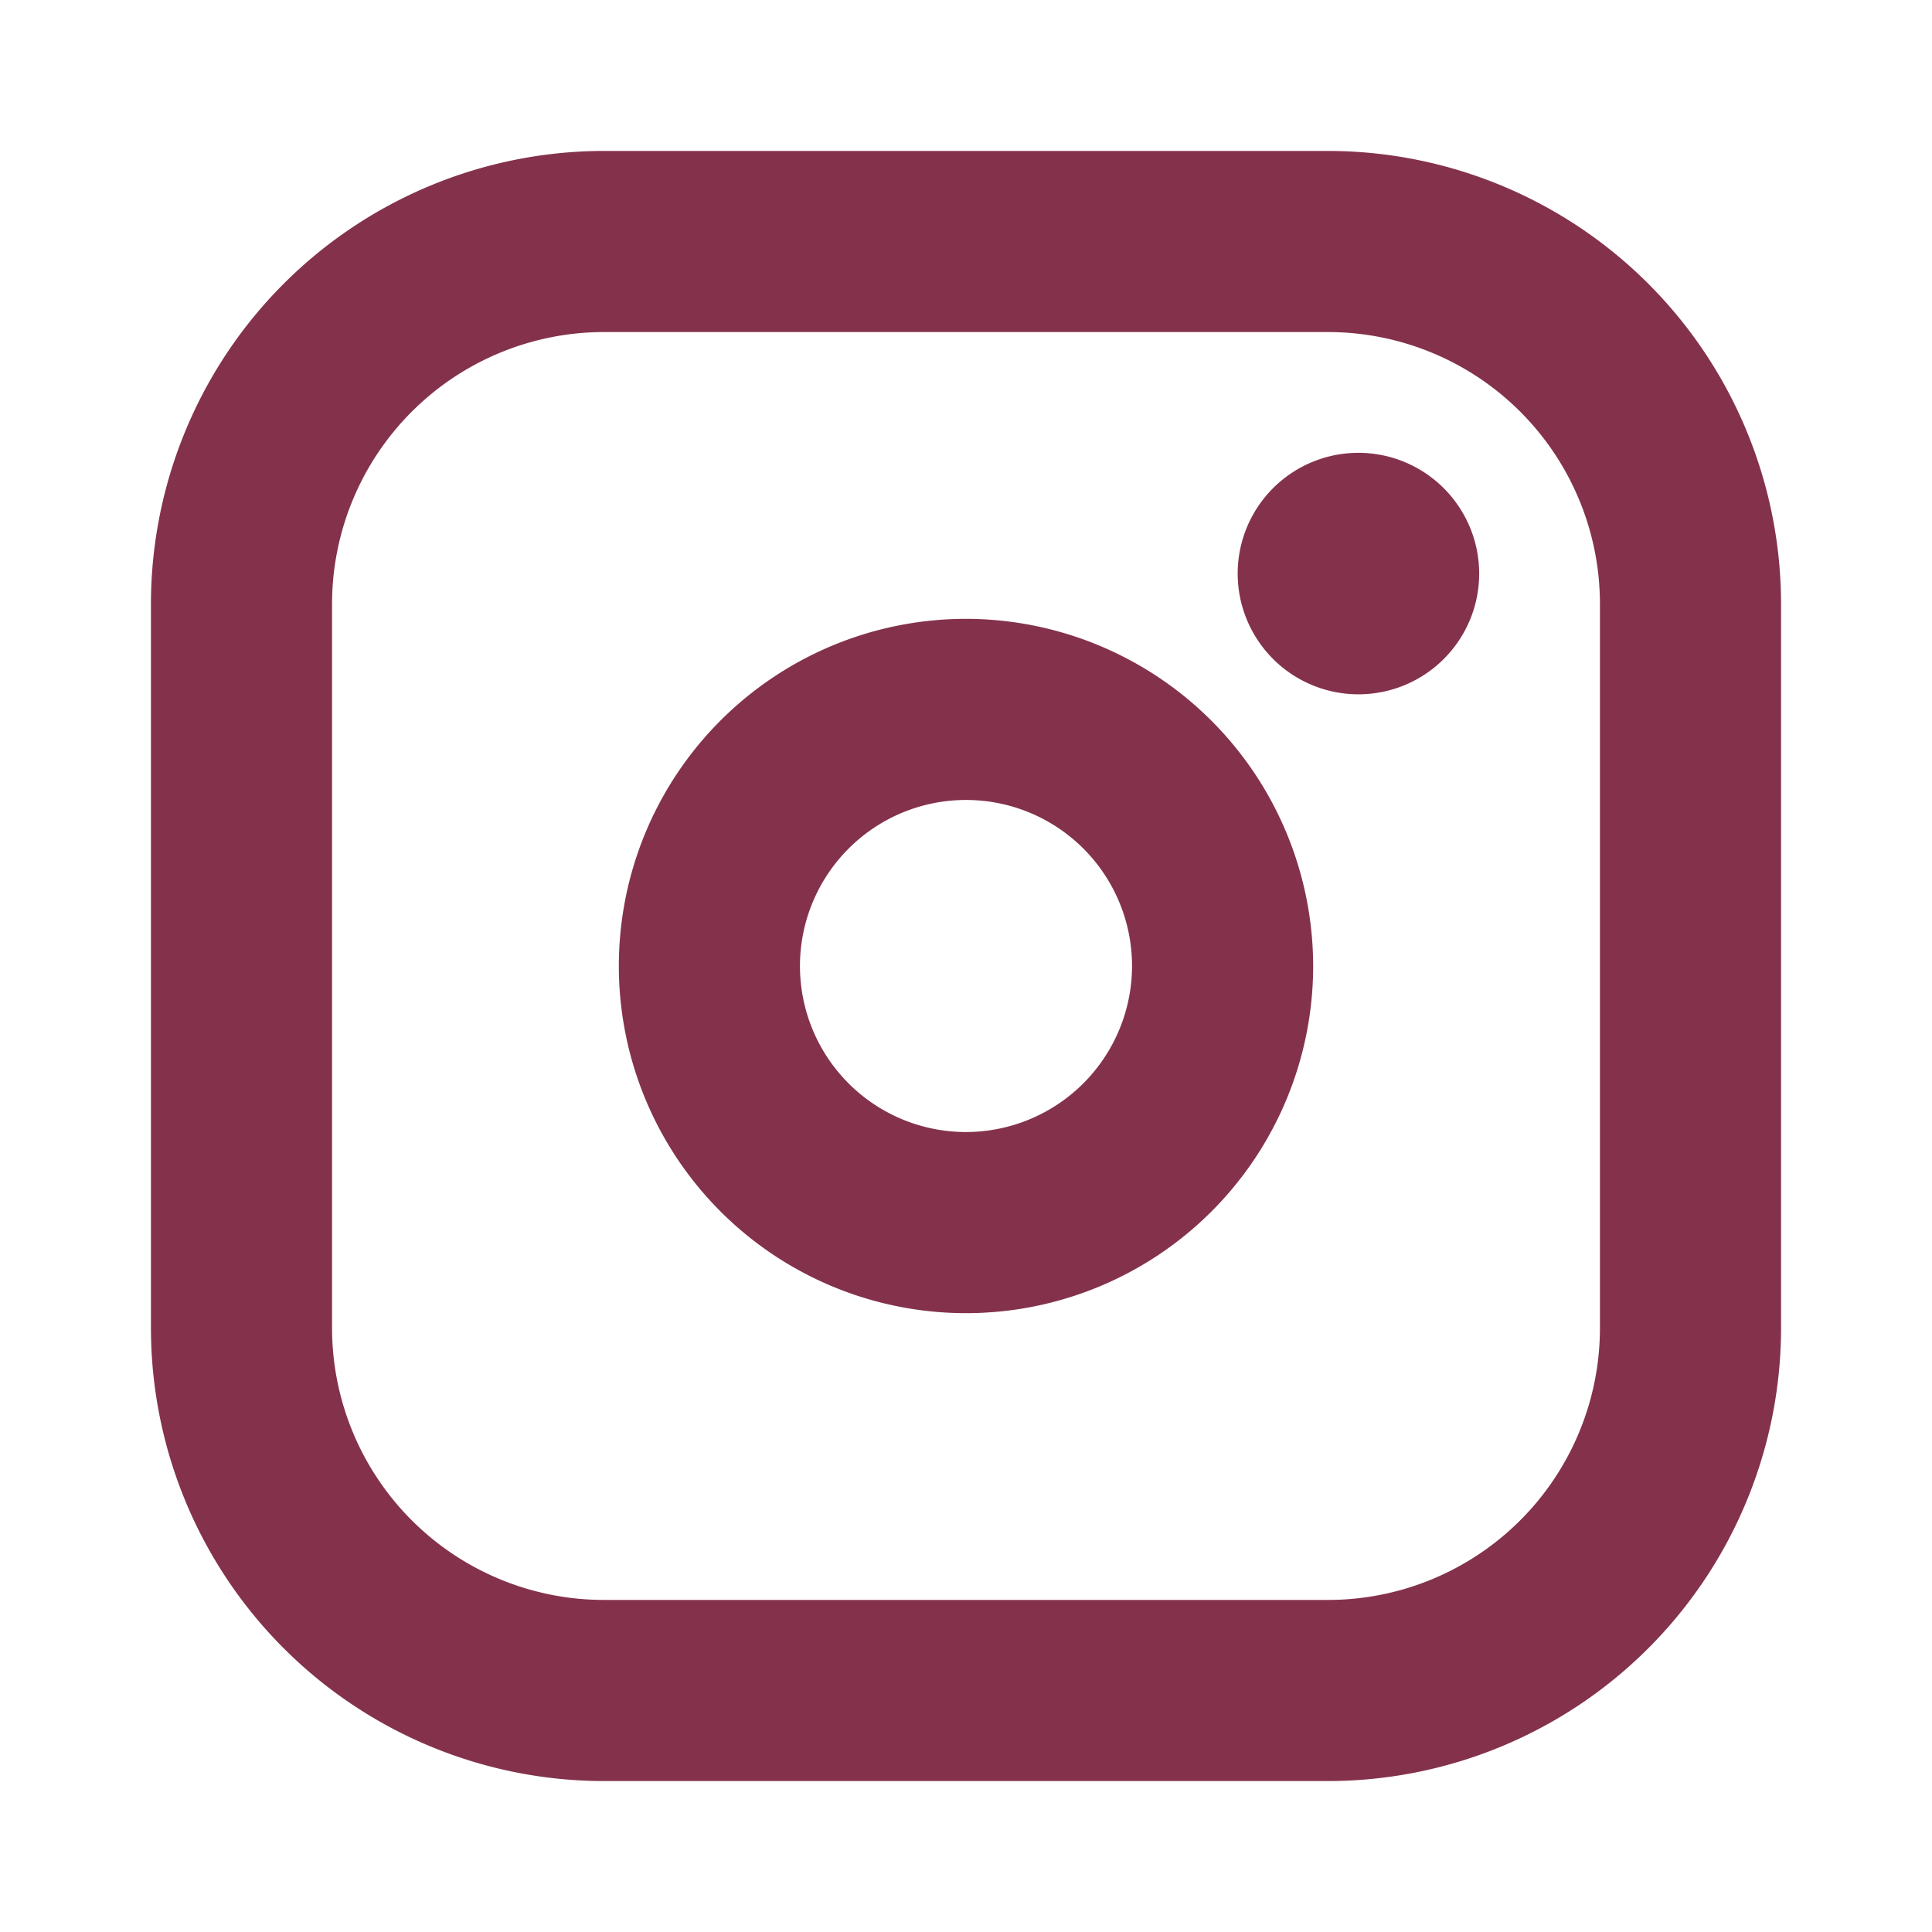 <svg xmlns="http://www.w3.org/2000/svg" width="800" height="800" fill="#84324c" viewBox="0 0 256 256">
  <path d="M128 82a46 46 0 1 0 46 46 46.052 46.052 0 0 0-46-46Zm0 68a22 22 0 1 1 22-22 22.025 22.025 0 0 1-22 22Zm48-130H80a60.068 60.068 0 0 0-60 60v96a60.068 60.068 0 0 0 60 60h96a60.068 60.068 0 0 0 60-60V80a60.068 60.068 0 0 0-60-60Zm36 156a36.04 36.04 0 0 1-36 36H80a36.04 36.04 0 0 1-36-36V80a36.04 36.04 0 0 1 36-36h96a36.04 36.04 0 0 1 36 36ZM196 76a16 16 0 1 1-16-16 16.018 16.018 0 0 1 16 16Z"/>
</svg>

